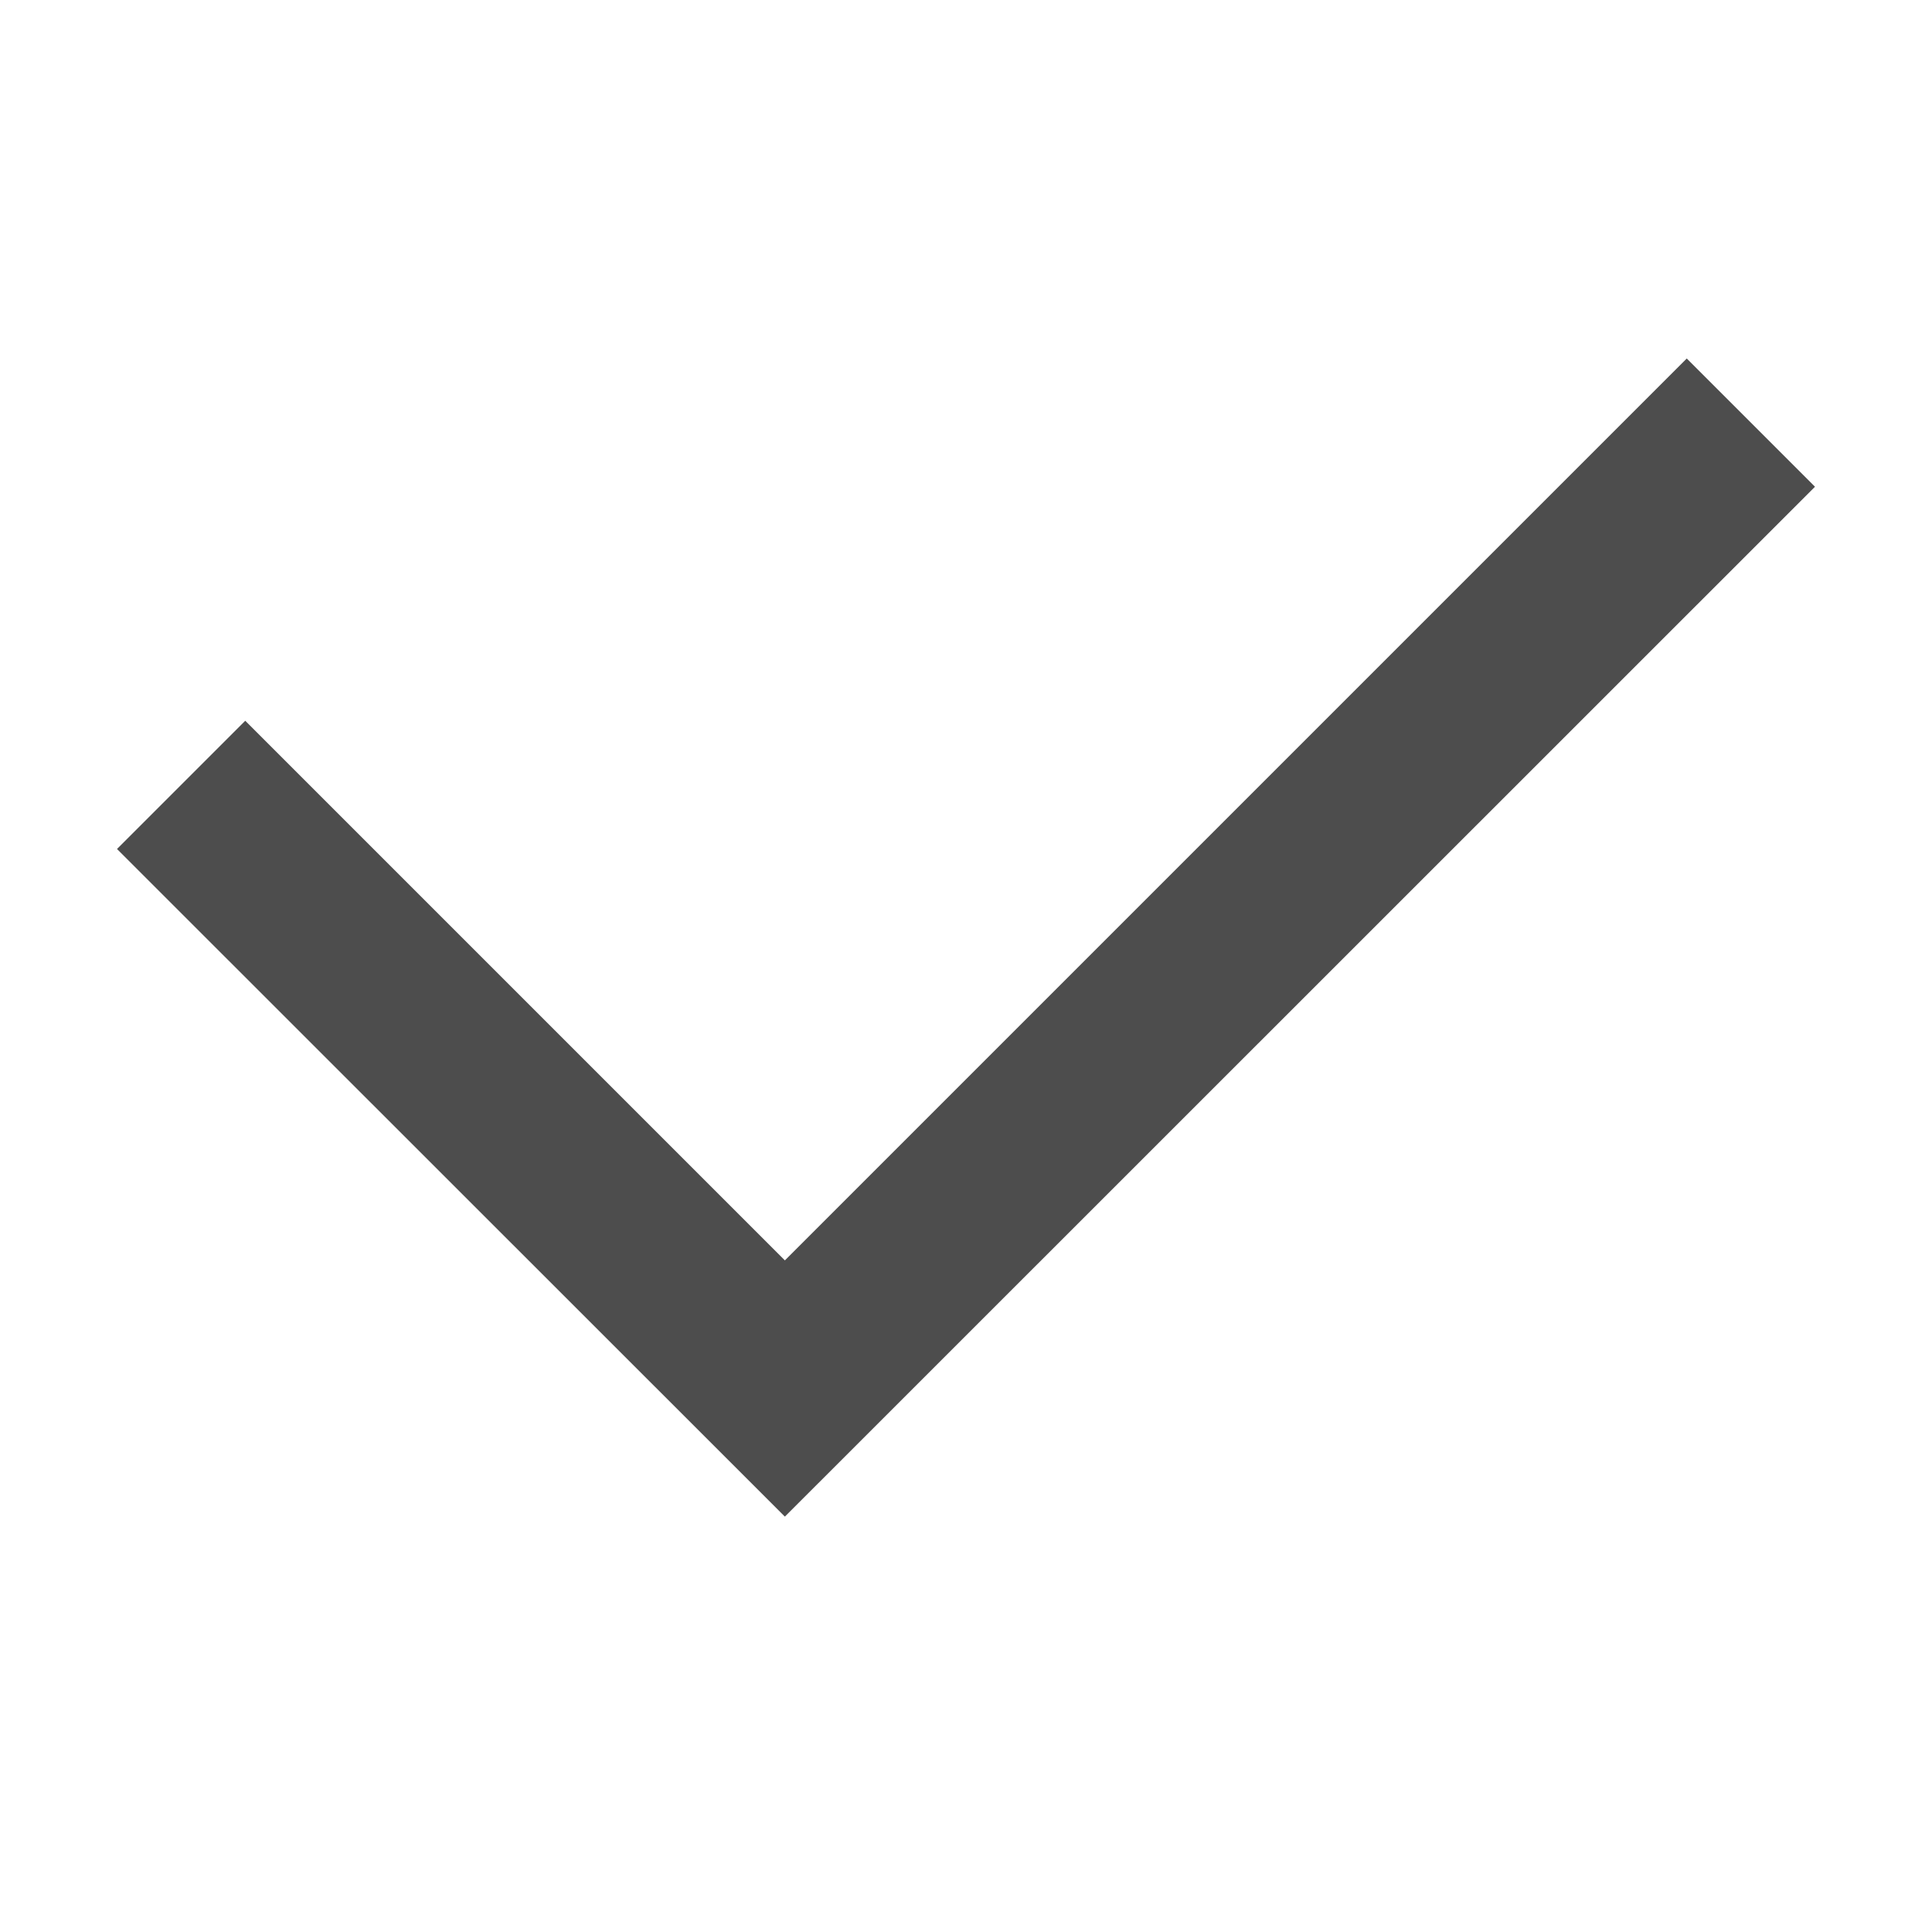 <svg xmlns="http://www.w3.org/2000/svg" width="16" height="16" version="1.1">
 <g transform="translate(-512,-300)">
  <path d="m 525.969,302.969 -7.469,7.469 -4.469,-4.469 -1.062,1.062 5.531,5.529 8.531,-8.529 z" style="fill:#4d4d4d"/>
 </g>
</svg>
